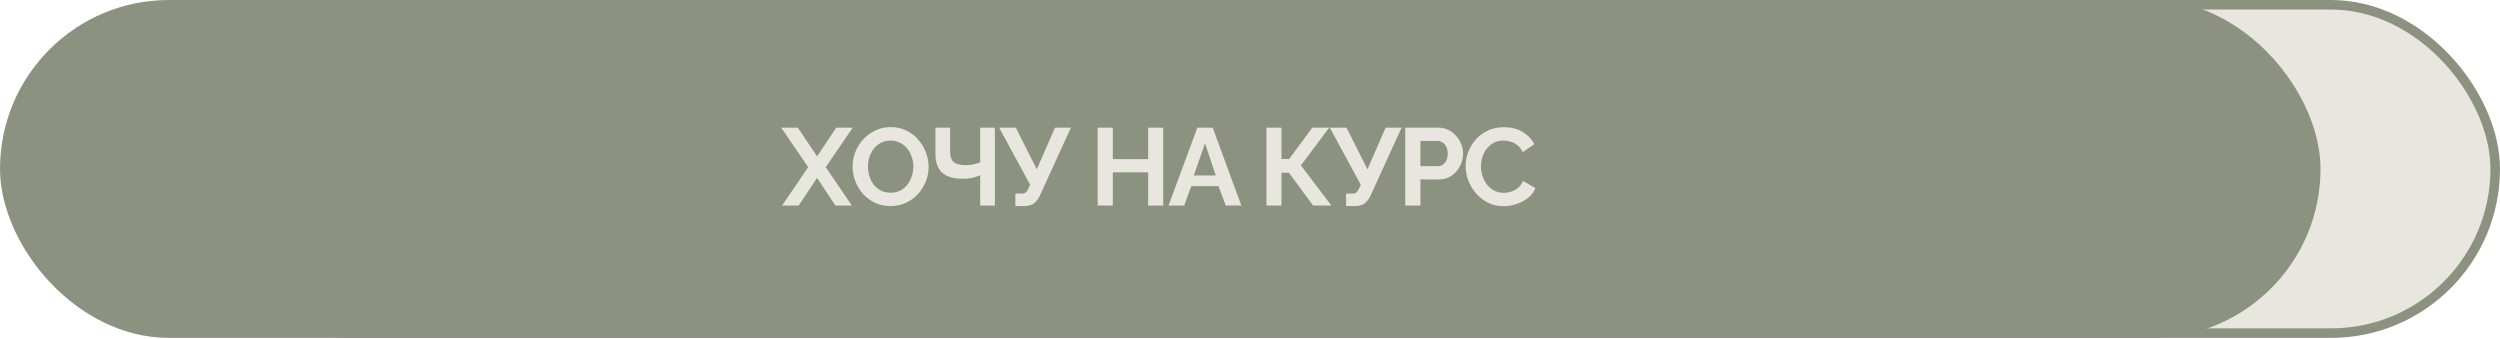 <?xml version="1.0" encoding="UTF-8"?> <svg xmlns="http://www.w3.org/2000/svg" width="524" height="71" viewBox="0 0 524 71" fill="none"><rect x="38.62" y="1" width="484.379" height="68.82" rx="34.41" fill="#E8E6DF" stroke="#8C9280" stroke-width="2"></rect><rect width="486.379" height="70.82" rx="35.41" fill="#8C9280"></rect><path d="M167.213 26.753L171.261 32.779L175.286 26.753H178.736L173.078 35.033L178.552 43.083H175.102L171.261 37.287L167.397 43.083H163.924L169.398 35.033L163.74 26.753H167.213ZM186.659 43.198C185.463 43.198 184.374 42.968 183.393 42.508C182.427 42.048 181.591 41.427 180.886 40.645C180.196 39.848 179.659 38.958 179.276 37.977C178.893 36.98 178.701 35.961 178.701 34.918C178.701 33.829 178.9 32.794 179.299 31.813C179.713 30.816 180.273 29.935 180.978 29.168C181.699 28.386 182.542 27.773 183.508 27.328C184.489 26.868 185.563 26.638 186.728 26.638C187.909 26.638 188.982 26.876 189.948 27.351C190.929 27.826 191.765 28.463 192.455 29.26C193.145 30.057 193.682 30.947 194.065 31.928C194.448 32.909 194.64 33.921 194.64 34.964C194.64 36.037 194.441 37.072 194.042 38.069C193.643 39.05 193.084 39.932 192.363 40.714C191.658 41.481 190.814 42.086 189.833 42.531C188.867 42.976 187.809 43.198 186.659 43.198ZM181.921 34.918C181.921 35.623 182.028 36.306 182.243 36.965C182.458 37.624 182.764 38.215 183.163 38.736C183.577 39.242 184.075 39.648 184.658 39.955C185.256 40.246 185.931 40.392 186.682 40.392C187.449 40.392 188.131 40.239 188.729 39.932C189.327 39.61 189.825 39.188 190.224 38.667C190.623 38.13 190.922 37.54 191.121 36.896C191.336 36.237 191.443 35.577 191.443 34.918C191.443 34.213 191.328 33.538 191.098 32.894C190.883 32.235 190.569 31.652 190.155 31.146C189.756 30.625 189.258 30.218 188.66 29.927C188.077 29.62 187.418 29.467 186.682 29.467C185.9 29.467 185.21 29.628 184.612 29.95C184.029 30.257 183.539 30.671 183.14 31.192C182.741 31.713 182.435 32.296 182.22 32.94C182.021 33.584 181.921 34.243 181.921 34.918ZM205.447 43.083V36.712C205.278 36.789 205.033 36.888 204.711 37.011C204.389 37.134 203.982 37.241 203.492 37.333C203.001 37.425 202.426 37.471 201.767 37.471C199.865 37.471 198.439 37.049 197.489 36.206C196.538 35.363 196.063 34.013 196.063 32.158V26.753H199.145V31.813C199.145 32.779 199.39 33.492 199.881 33.952C200.387 34.397 201.245 34.619 202.457 34.619C202.993 34.619 203.53 34.565 204.067 34.458C204.603 34.335 205.063 34.182 205.447 33.998V26.753H208.529V43.083H205.447ZM212.825 43.198V40.576H214.113C214.511 40.576 214.81 40.492 215.01 40.323C215.209 40.154 215.385 39.886 215.539 39.518L215.907 38.713L209.421 26.753H212.917L217.31 35.493L221.128 26.753H224.463L217.954 41.013C217.555 41.826 217.103 42.393 216.597 42.715C216.091 43.037 215.416 43.198 214.573 43.198H212.825ZM243.803 26.753V43.083H240.652V36.114H233.246V43.083H230.072V26.753H233.246V33.354H240.652V26.753H243.803ZM250.959 26.753H254.179L260.182 43.083H256.916L255.398 39.012H249.694L248.199 43.083H244.933L250.959 26.753ZM254.823 36.781L252.569 30.042L250.223 36.781H254.823ZM265.446 43.083V26.753H268.597V33.331H270.207L275.06 26.753H278.602L272.668 34.665L279.062 43.083H275.221L270.161 36.206H268.597V43.083H265.446ZM282.132 43.198V40.576H283.42C283.819 40.576 284.118 40.492 284.317 40.323C284.516 40.154 284.693 39.886 284.846 39.518L285.214 38.713L278.728 26.753H282.224L286.617 35.493L290.435 26.753H293.77L287.261 41.013C286.862 41.826 286.41 42.393 285.904 42.715C285.398 43.037 284.723 43.198 283.88 43.198H282.132ZM294.544 43.083V26.753H301.467C302.219 26.753 302.909 26.906 303.537 27.213C304.166 27.52 304.71 27.934 305.17 28.455C305.646 28.976 306.014 29.559 306.274 30.203C306.535 30.847 306.665 31.506 306.665 32.181C306.665 33.101 306.451 33.975 306.021 34.803C305.592 35.631 305.002 36.306 304.25 36.827C303.499 37.348 302.61 37.609 301.582 37.609H297.718V43.083H294.544ZM297.718 34.826H301.398C301.782 34.826 302.127 34.719 302.433 34.504C302.74 34.289 302.985 33.983 303.169 33.584C303.353 33.17 303.445 32.702 303.445 32.181C303.445 31.614 303.338 31.131 303.123 30.732C302.924 30.333 302.656 30.034 302.318 29.835C301.996 29.636 301.644 29.536 301.26 29.536H297.718V34.826ZM307.195 34.803C307.195 33.806 307.372 32.833 307.724 31.882C308.092 30.916 308.621 30.042 309.311 29.26C310.001 28.463 310.845 27.834 311.841 27.374C312.838 26.899 313.973 26.661 315.245 26.661C316.748 26.661 318.044 26.991 319.132 27.65C320.236 28.309 321.057 29.168 321.593 30.226L319.155 31.905C318.879 31.292 318.519 30.809 318.074 30.456C317.63 30.088 317.154 29.835 316.648 29.697C316.142 29.544 315.644 29.467 315.153 29.467C314.356 29.467 313.658 29.628 313.06 29.95C312.478 30.272 311.987 30.694 311.588 31.215C311.19 31.736 310.891 32.319 310.691 32.963C310.507 33.607 310.415 34.251 310.415 34.895C310.415 35.616 310.53 36.313 310.76 36.988C310.99 37.647 311.312 38.238 311.726 38.759C312.156 39.265 312.662 39.671 313.244 39.978C313.842 40.269 314.494 40.415 315.199 40.415C315.705 40.415 316.219 40.331 316.74 40.162C317.262 39.993 317.745 39.725 318.189 39.357C318.634 38.989 318.979 38.514 319.224 37.931L321.823 39.426C321.501 40.239 320.972 40.929 320.236 41.496C319.516 42.063 318.703 42.493 317.798 42.784C316.894 43.075 315.997 43.221 315.107 43.221C313.942 43.221 312.876 42.983 311.91 42.508C310.944 42.017 310.109 41.373 309.403 40.576C308.713 39.763 308.169 38.859 307.77 37.862C307.387 36.85 307.195 35.83 307.195 34.803Z" fill="#E8E6DF"></path></svg> 